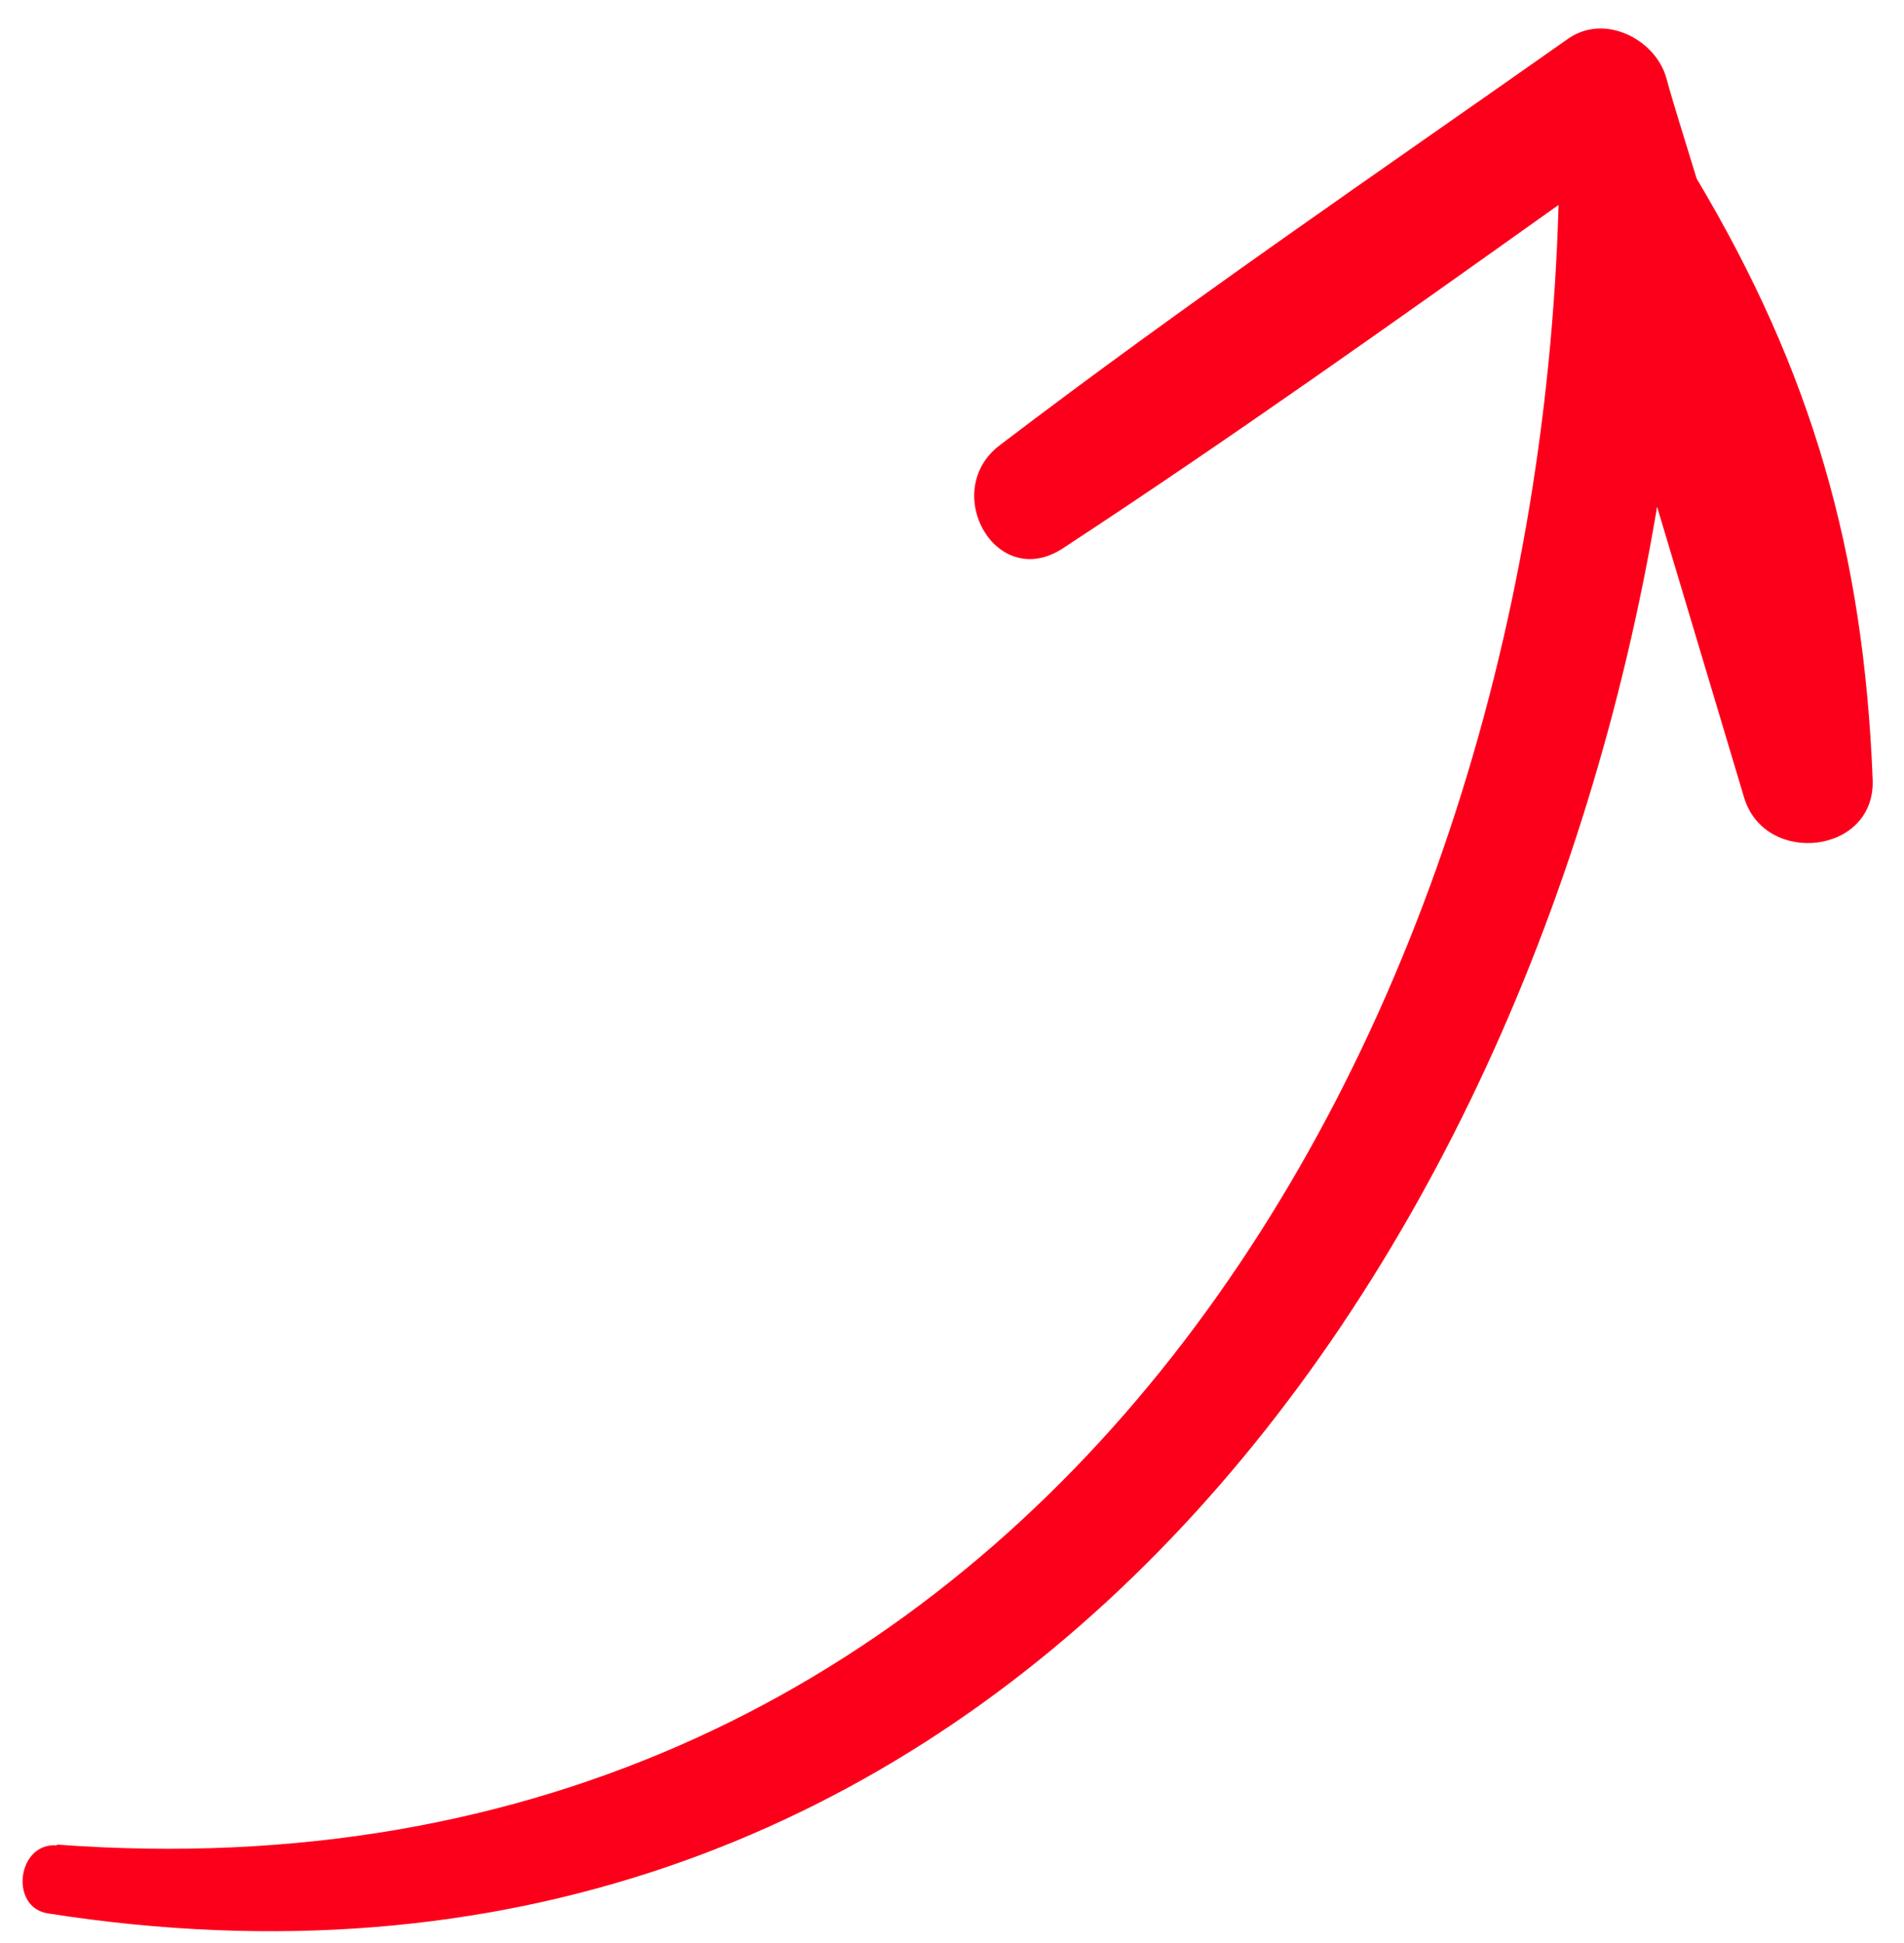 <?xml version="1.0" encoding="UTF-8"?> <svg xmlns="http://www.w3.org/2000/svg" width="50" height="51" viewBox="0 0 50 51" fill="none"><path d="M1.491 48.417C26.839 50.298 40.292 27.744 40.929 5.379C36.626 8.44 32.324 11.501 27.908 14.395C26.14 15.544 24.668 12.866 26.27 11.675C31.128 7.975 36.189 4.529 41.187 1.011C42.137 0.352 43.454 1.024 43.751 2.022C44 2.923 44.285 3.792 44.554 4.687C47.568 9.738 48.942 14.47 49.177 20.465C49.253 22.427 46.345 22.745 45.801 20.934L43.516 13.302C39.996 34.304 25.331 53.998 1.257 50.223C0.237 50.064 0.452 48.352 1.496 48.438L1.491 48.417Z" fill="#FC001B"></path></svg> 